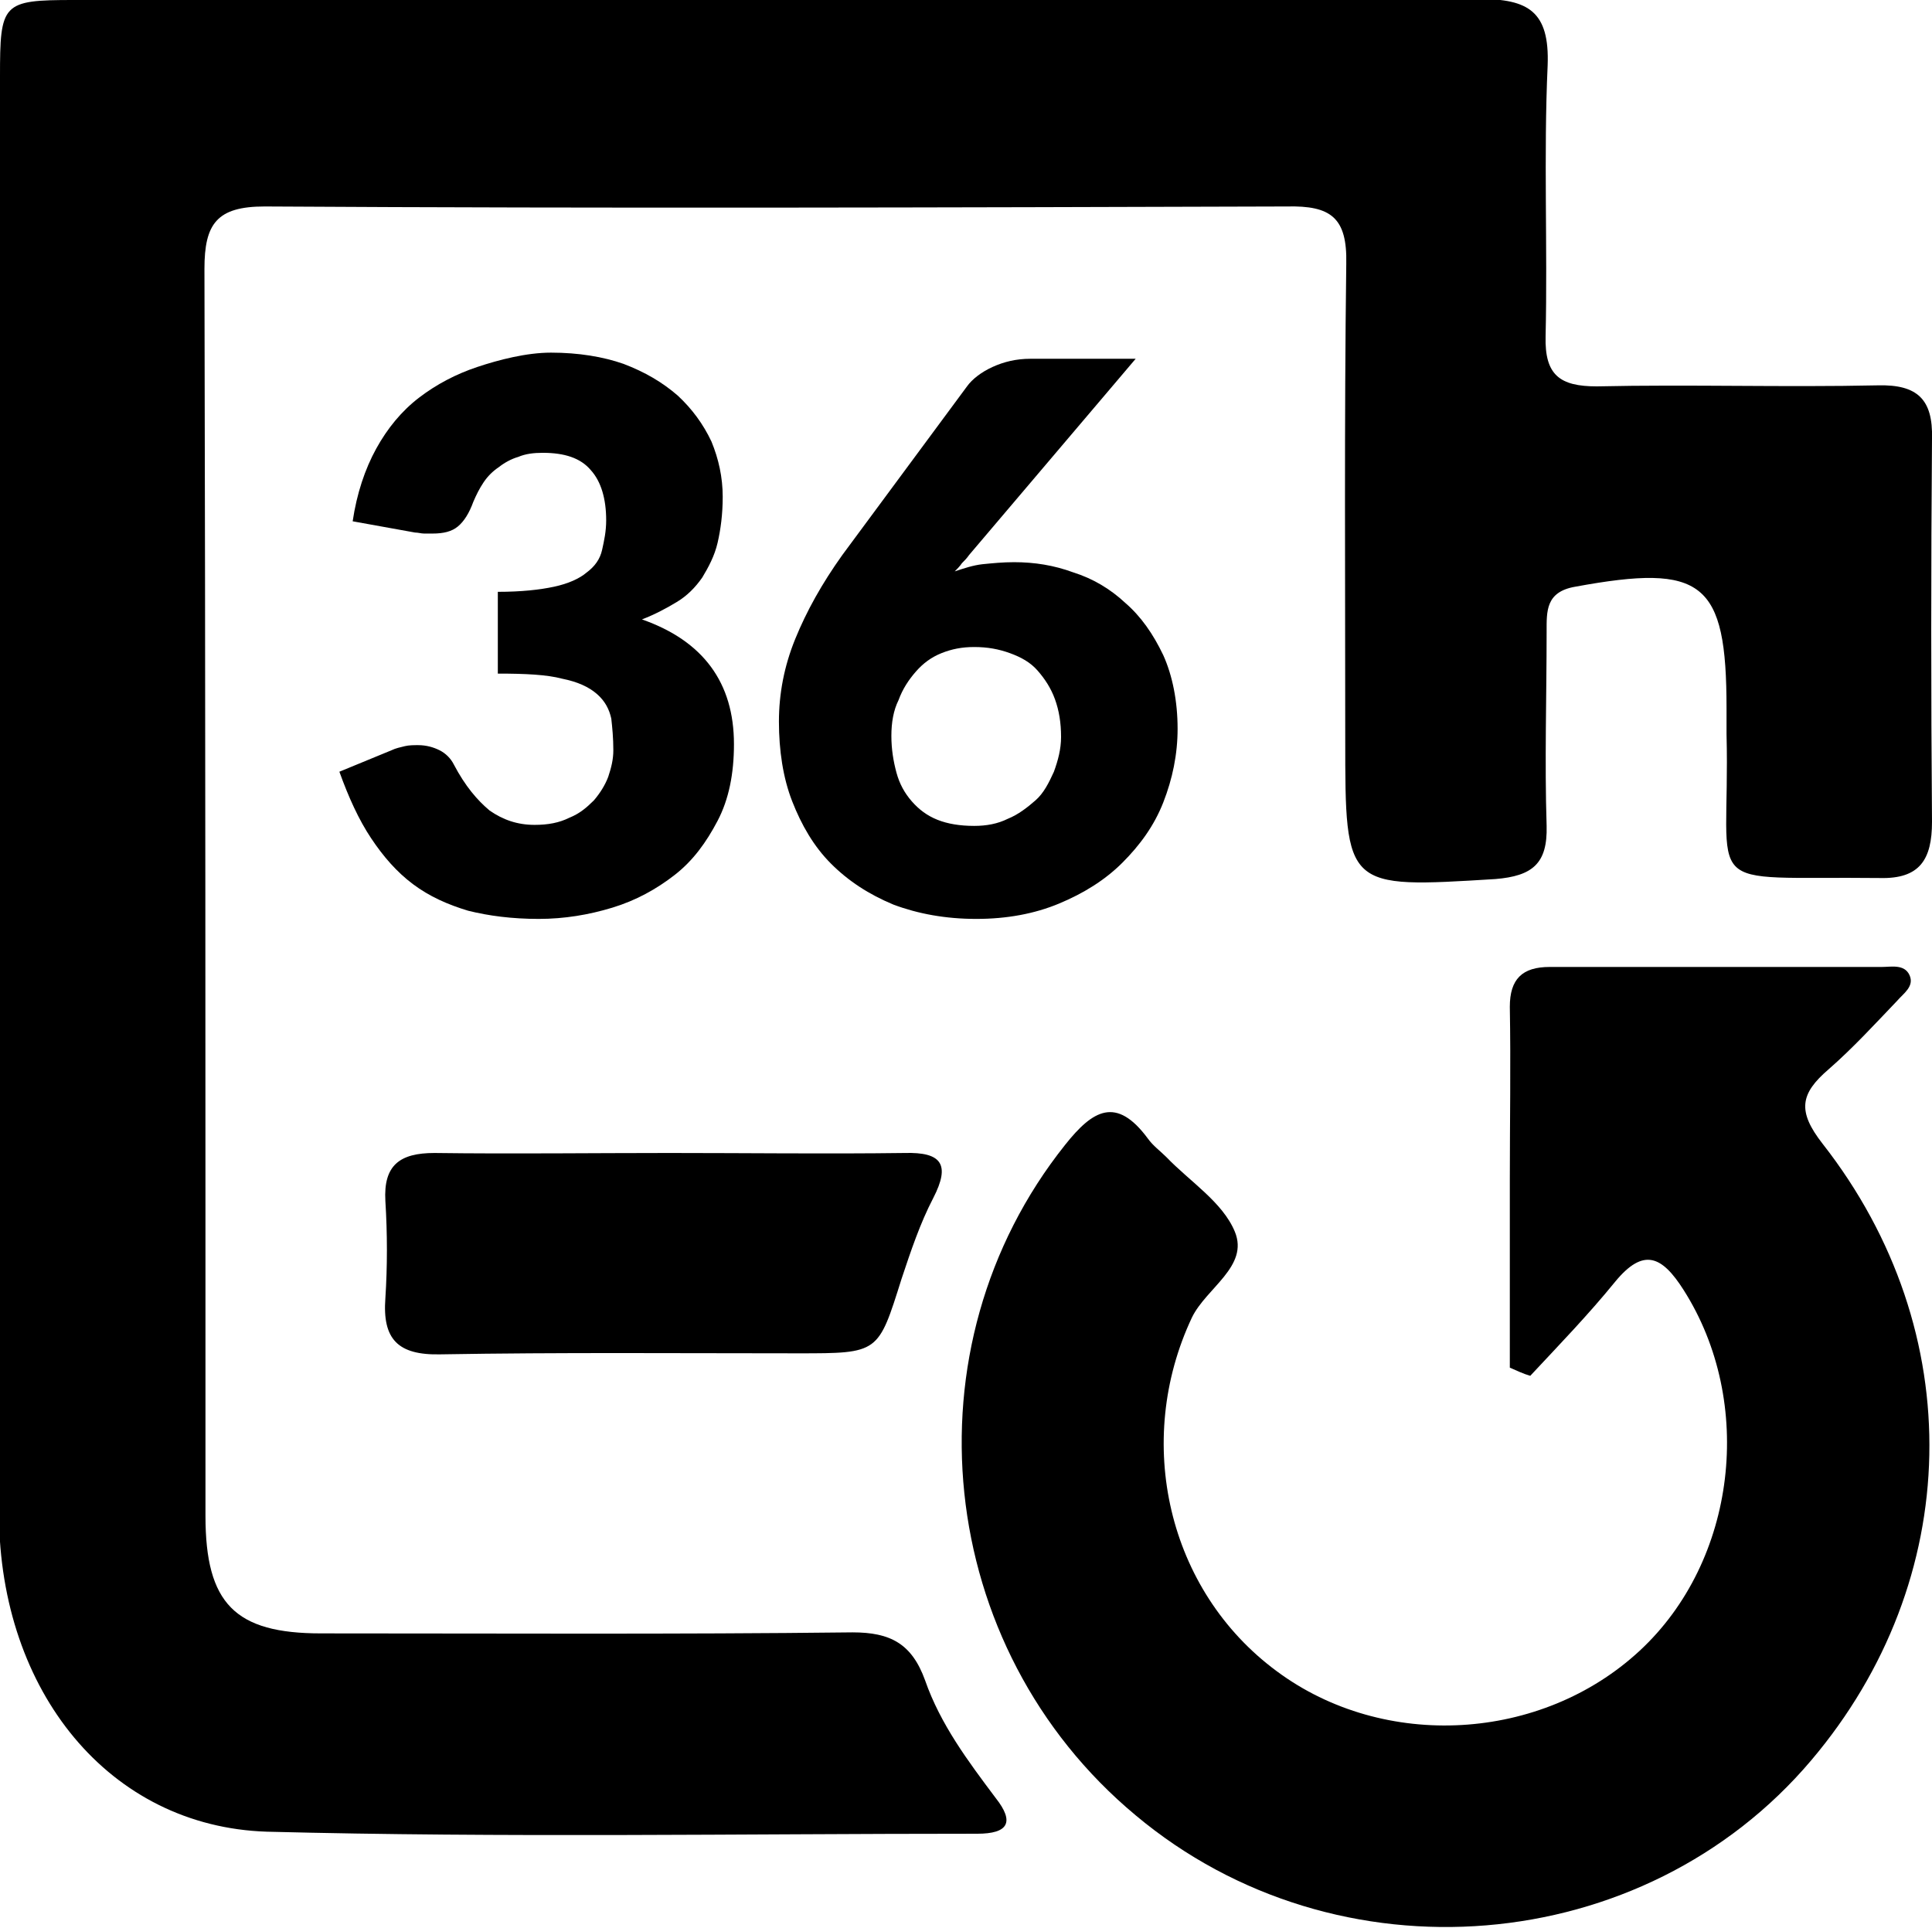 <?xml version="1.0" encoding="utf-8"?>
<!-- Generator: Adobe Illustrator 26.0.0, SVG Export Plug-In . SVG Version: 6.00 Build 0)  -->
<svg version="1.1" id="Layer_1" xmlns="http://www.w3.org/2000/svg" xmlns:xlink="http://www.w3.org/1999/xlink" x="0px" y="0px"
	 viewBox="0 0 189 188.6" style="enable-background:new 0 0 189 188.6;" xml:space="preserve">
<style type="text/css">
	.st0{clip-path:url(#SVGID_00000152225446047177678340000002909018601663237005_);}
	.st1{clip-path:url(#SVGID_00000036238054963079612170000001790461334805452711_);}
	.st2{clip-path:url(#SVGID_00000130614488393728614190000003029369861540393134_);}
	.st3{enable-background:new    ;}
</style>
<g>
	<g>
		<defs>
			<rect id="SVGID_1_" width="189" height="188.6"/>
		</defs>
		<clipPath id="SVGID_00000052090815461667744780000014667536572341789587_">
			<use xlink:href="#SVGID_1_"  style="overflow:visible;"/>
		</clipPath>
		<path style="clip-path:url(#SVGID_00000052090815461667744780000014667536572341789587_);" d="M0,78C0,54.5,0,31,0,7.5
			C0,0.3,0.2,0,7.2,0C53,0,98.9,0,144.7-0.1c4.8,0,6.9,1.2,6.7,6.5c-0.4,8.8,0,17.7-0.2,26.5c-0.1,3.8,1.4,4.9,5,4.9
			c9.2-0.2,18.3,0.1,27.5-0.1c3.9-0.1,5.4,1.4,5.3,5.2c-0.1,12.5-0.1,25,0,37.5c0,3.7-1.2,5.6-5.1,5.5c-18.1-0.2-14.6,1.8-15-14.1
			c0-0.8,0-1.7,0-2.5c0-12.4-2.3-14.2-14.8-11.9c-2.9,0.5-2.8,2.4-2.8,4.4c0,6.3-0.2,12.7,0,19c0.1,3.7-1.4,4.9-5,5.2
			c-14.7,0.9-14.7,1-14.7-13.7c0-15.5-0.1-31,0.1-46.5c0.1-4.5-1.5-5.7-5.8-5.6c-33.3,0.1-66.7,0.2-100,0c-4.7,0-5.9,1.7-5.9,6.1
			c0.1,40.7,0.1,81.3,0.1,122c0,8.6,2.9,11.5,11.3,11.5c17.3,0,34.7,0.1,52-0.1c3.7,0,5.8,1.1,7.1,4.7c1.5,4.3,4.2,7.9,6.9,11.5
			c1.9,2.4,1.2,3.5-1.8,3.5c-23.2,0-46.3,0.4-69.5-0.2c-15.4-0.5-26.1-13.7-26.2-31C-0.1,124.7,0,101.4,0,78"/>
	</g>
	<g>
		<defs>
			<rect id="SVGID_00000096764516219569263520000014466391326180231812_" width="189" height="188.6"/>
		</defs>
		<clipPath id="SVGID_00000031175545730164518490000012562493952313801376_">
			<use xlink:href="#SVGID_00000096764516219569263520000014466391326180231812_"  style="overflow:visible;"/>
		</clipPath>
		<path style="clip-path:url(#SVGID_00000031175545730164518490000012562493952313801376_);" d="M147.7,133.8c0-6.1,0-12.2,0-18.3
			c0-5.7,0.1-11.3,0-17c0-2.7,1.2-3.9,3.9-3.9c10.8,0,21.7,0,32.5,0c0.9,0,2.2-0.3,2.7,0.8c0.5,1.1-0.6,1.8-1.2,2.5
			c-2.2,2.3-4.3,4.6-6.7,6.7c-2.8,2.4-3.1,4.1-0.6,7.3c14.4,18.4,13.8,42.7-1.1,60.3c-16.4,19.4-46.4,21.9-66.1,5.4
			c-19.7-16.4-22.7-45.8-6.9-65.6c2.7-3.4,5-4.8,8.1-0.6c0.5,0.7,1.2,1.2,1.8,1.8c2.3,2.4,5.5,4.4,6.7,7.3c1.4,3.4-2.8,5.5-4.2,8.4
			c-5.7,12.1-2.4,26.7,8.3,34.6c10.5,7.8,25.9,6.9,35.5-2c9.5-8.8,11.3-24.3,4.3-35.3c-2.1-3.3-3.9-4.2-6.7-0.8
			c-2.6,3.2-5.5,6.2-8.3,9.2C149,134.4,148.4,134.1,147.7,133.8"/>
	</g>
	<g>
		<defs>
			<rect id="SVGID_00000100370477373901621490000012810489921378083986_" width="189" height="188.6"/>
		</defs>
		<clipPath id="SVGID_00000036217676744508317880000000419204104213638579_">
			<use xlink:href="#SVGID_00000100370477373901621490000012810489921378083986_"  style="overflow:visible;"/>
		</clipPath>
		<path style="clip-path:url(#SVGID_00000036217676744508317880000000419204104213638579_);" d="M65.5,112.8c7.7,0,15.3,0.1,23,0
			c3.6-0.1,4.5,1.1,2.8,4.4c-1.3,2.5-2.2,5.2-3.1,7.9c-2.3,7.3-2.2,7.3-10.1,7.3c-11.7,0-23.3-0.1-35,0.1c-4.2,0.1-5.7-1.5-5.4-5.5
			c0.2-3.1,0.2-6.3,0-9.5c-0.2-3.5,1.4-4.7,4.8-4.7C50.2,112.9,57.9,112.8,65.5,112.8"/>
	</g>
</g>
<g class="st3">
	<path d="M53.9,34.5c2.7,0,5.1,0.4,7.1,1.1c2.1,0.8,3.8,1.8,5.3,3.1c1.4,1.3,2.5,2.8,3.3,4.5c0.7,1.7,1.1,3.5,1.1,5.4
		c0,1.7-0.2,3.2-0.5,4.5c-0.3,1.3-0.9,2.4-1.5,3.4c-0.7,1-1.5,1.8-2.5,2.4s-2.1,1.2-3.4,1.7c6,2.1,9,6.2,9,12.2
		c0,2.9-0.5,5.4-1.6,7.5s-2.4,3.9-4.2,5.3s-3.8,2.5-6.1,3.2s-4.7,1.1-7.2,1.1c-2.6,0-4.9-0.3-6.9-0.8c-2-0.6-3.8-1.4-5.4-2.6
		c-1.6-1.2-2.9-2.7-4.1-4.5c-1.2-1.8-2.2-4-3.1-6.5l5.1-2.1c0.4-0.2,0.9-0.3,1.3-0.4c0.4-0.1,0.9-0.1,1.3-0.1c0.8,0,1.5,0.2,2.1,0.5
		s1.1,0.8,1.4,1.4c1.1,2.1,2.3,3.5,3.5,4.5c1.3,0.9,2.7,1.4,4.4,1.4c1.3,0,2.4-0.2,3.4-0.7c1-0.4,1.7-1,2.4-1.7
		c0.6-0.7,1.1-1.5,1.4-2.3c0.3-0.9,0.5-1.7,0.5-2.6c0-1.2-0.1-2.2-0.2-3.1c-0.2-0.9-0.6-1.7-1.4-2.4s-1.9-1.2-3.4-1.5
		c-1.5-0.4-3.6-0.5-6.3-0.5v-8c2.3,0,4.1-0.2,5.5-0.5c1.4-0.3,2.5-0.8,3.2-1.4c0.8-0.6,1.3-1.3,1.5-2.2c0.2-0.9,0.4-1.8,0.4-2.9
		c0-2.1-0.5-3.8-1.5-4.9c-1-1.2-2.6-1.7-4.7-1.7c-0.9,0-1.7,0.1-2.4,0.4c-0.7,0.2-1.4,0.6-1.9,1c-0.6,0.4-1.1,0.9-1.5,1.5
		c-0.4,0.6-0.7,1.2-1,1.9c-0.4,1.1-0.9,1.9-1.5,2.4c-0.6,0.5-1.4,0.7-2.5,0.7c-0.2,0-0.5,0-0.8,0c-0.3,0-0.6-0.1-0.9-0.1l-6.1-1.1
		c0.4-2.7,1.2-5.1,2.3-7.1c1.1-2,2.5-3.7,4.2-5c1.7-1.3,3.6-2.3,5.7-3S51.5,34.5,53.9,34.5z"/>
	<path d="M99.2,55c2,0,3.9,0.3,5.8,1c1.9,0.6,3.6,1.6,5.1,3c1.5,1.3,2.7,3,3.7,5.1c0.9,2,1.4,4.5,1.4,7.2c0,2.5-0.5,4.9-1.4,7.2
		c-0.9,2.3-2.3,4.2-4,5.9c-1.7,1.7-3.8,3-6.2,4c-2.4,1-5.1,1.5-8.1,1.5c-3,0-5.7-0.5-8.1-1.4c-2.4-1-4.4-2.3-6.1-4
		c-1.7-1.7-2.9-3.8-3.8-6.1s-1.3-5-1.3-7.8c0-2.7,0.5-5.4,1.6-8.1s2.6-5.4,4.6-8.2l12.2-16.5c0.5-0.7,1.4-1.4,2.5-1.9
		c1.1-0.5,2.3-0.8,3.7-0.8h10.3L94.8,54.3c-0.2,0.3-0.5,0.6-0.7,0.8c-0.2,0.3-0.5,0.6-0.7,0.8c0.9-0.3,1.8-0.6,2.7-0.7
		C97.1,55.1,98.1,55,99.2,55z M87.2,72c0,1.3,0.2,2.5,0.5,3.6c0.3,1.1,0.8,2,1.5,2.8c0.7,0.8,1.5,1.4,2.5,1.8c1,0.4,2.2,0.6,3.6,0.6
		c1.2,0,2.3-0.2,3.3-0.7c1-0.4,1.9-1.1,2.7-1.8s1.3-1.7,1.8-2.8c0.4-1.1,0.7-2.2,0.7-3.4c0-1.4-0.2-2.6-0.6-3.7
		c-0.4-1.1-1-2-1.7-2.8s-1.6-1.3-2.7-1.7c-1.1-0.4-2.2-0.6-3.5-0.6c-1.2,0-2.2,0.2-3.2,0.6c-1,0.4-1.8,1-2.5,1.8
		c-0.7,0.8-1.3,1.7-1.7,2.8C87.4,69.5,87.2,70.7,87.2,72z"/>
</g>
</svg>
